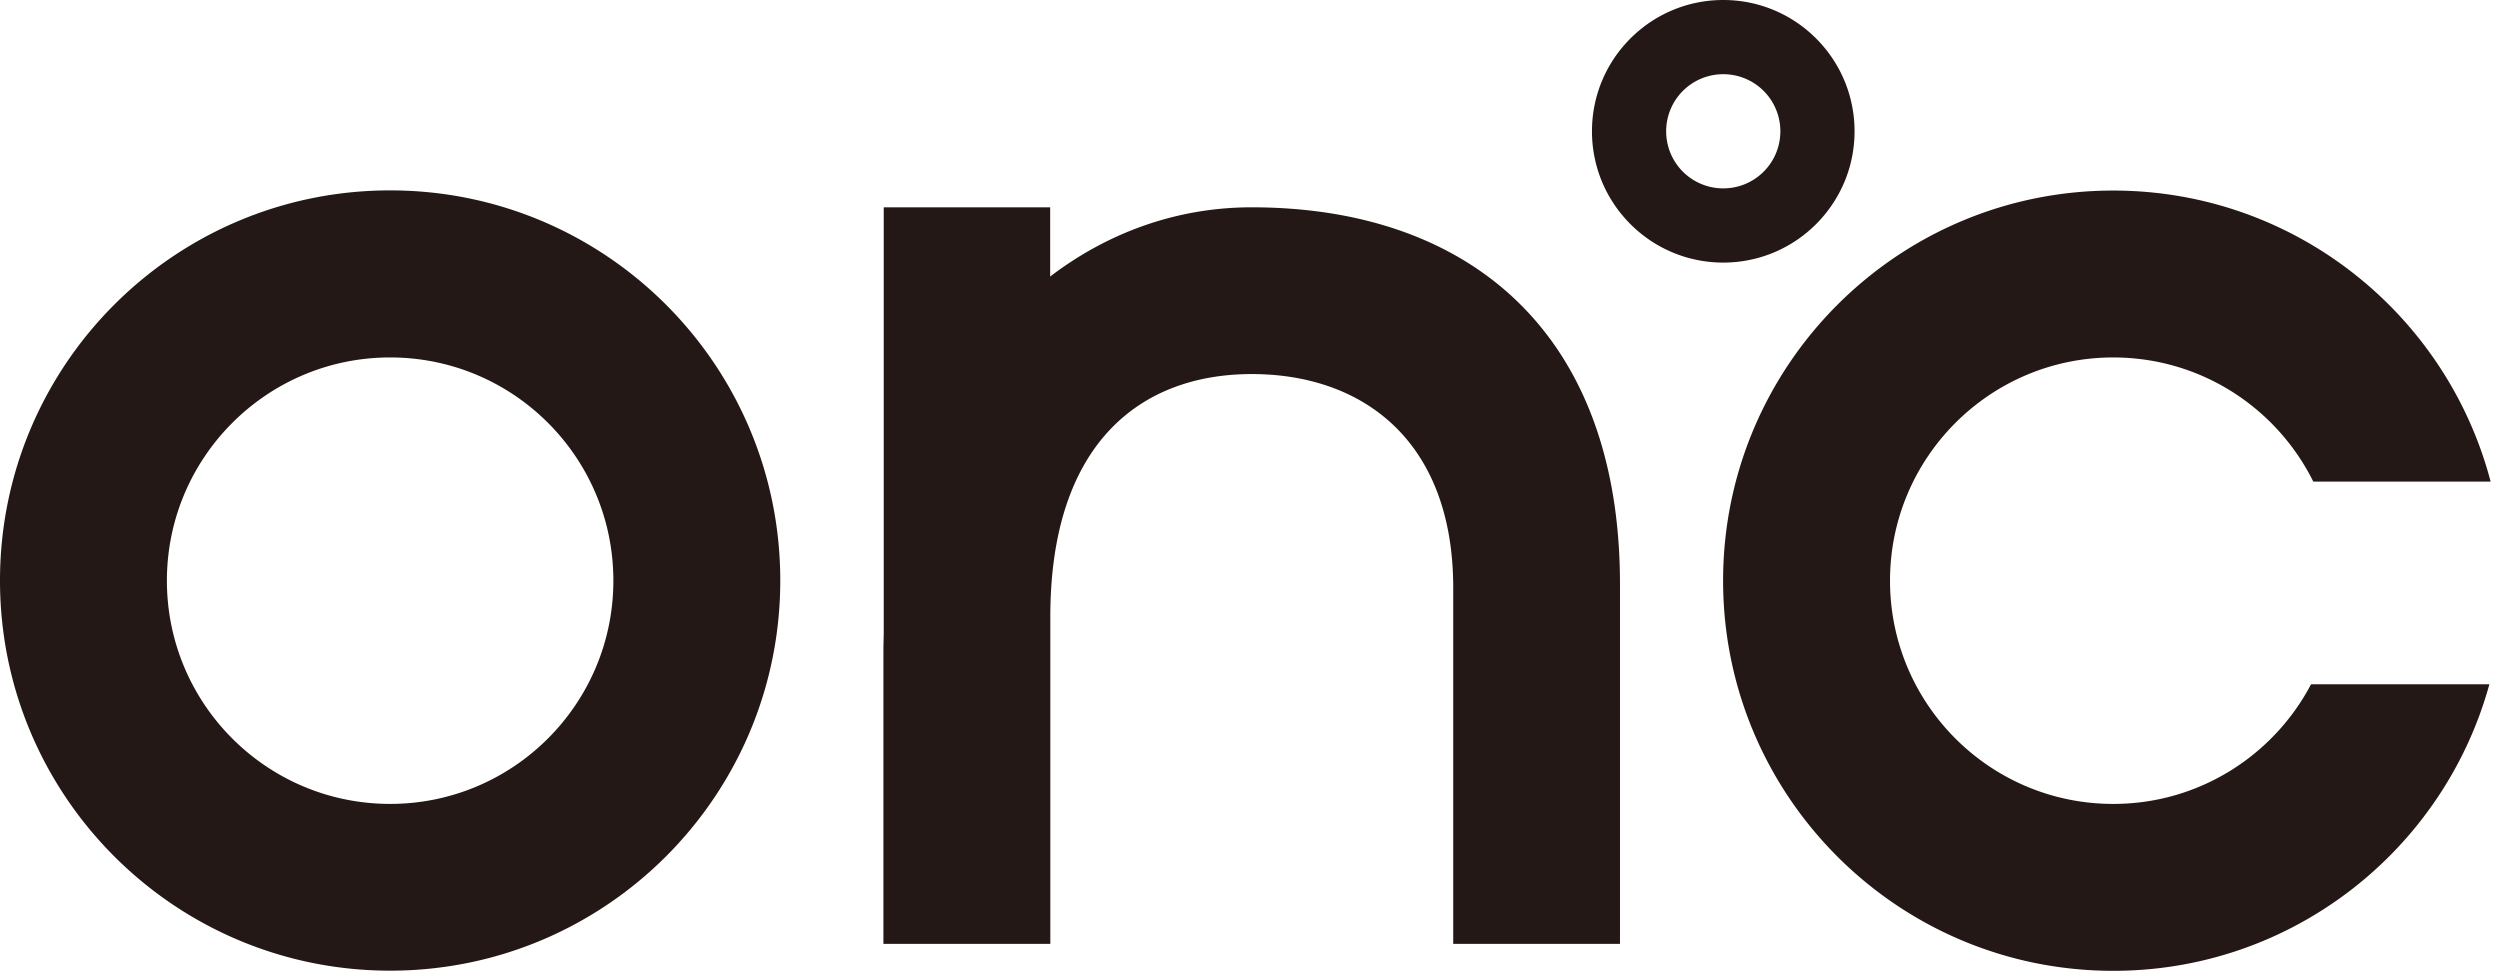 <svg width="240" height="94" fill="none" xmlns="http://www.w3.org/2000/svg"><path d="M100.831 90.612V59.207c0-16.65 8.662-23.296 19.339-23.296 10.678 0 19.339 6.422 19.339 20.519v34.182h16.009v-34.54c0-24.283-14.65-36.17-35.363-36.17-7.138 0-13.783 2.405-19.339 6.646v-6.646H84.838v40.993c-.015.537-.03 1.075-.03 1.613v28.104h16.023zM37.453 18.277C16.77 18.277 0 35.047 0 55.731c0 20.682 16.77 37.453 37.453 37.453 20.683 0 37.453-16.77 37.453-37.453 0-20.683-16.77-37.454-37.453-37.454zm0 58.898c-11.842 0-21.43-9.602-21.43-21.43 0-11.827 9.603-21.43 21.43-21.43 11.842 0 21.43 9.603 21.43 21.43 0 11.828-9.602 21.43-21.43 21.43zM165.433 0c-6.959 0-12.604 5.645-12.604 12.604s5.645 12.604 12.604 12.604 12.604-5.645 12.604-12.604c0-6.96-5.645-12.604-12.604-12.604zm0 18.084a5.475 5.475 0 01-5.481-5.48 5.475 5.475 0 015.481-5.48 5.475 5.475 0 015.481 5.48c0 3.031-2.45 5.48-5.481 5.48zm56.434 47.593c-3.584 6.825-10.738 11.499-18.996 11.499-11.842 0-21.429-9.603-21.429-21.43s9.602-21.43 21.429-21.43c8.423 0 15.695 4.854 19.205 11.918H239.1c-4.211-16.069-18.831-27.941-36.229-27.941-20.683 0-37.453 16.77-37.453 37.453 0 20.683 16.77 37.453 37.453 37.453 17.233 0 31.749-11.648 36.109-27.507h-17.113v-.015z" fill="#231815"/></svg>